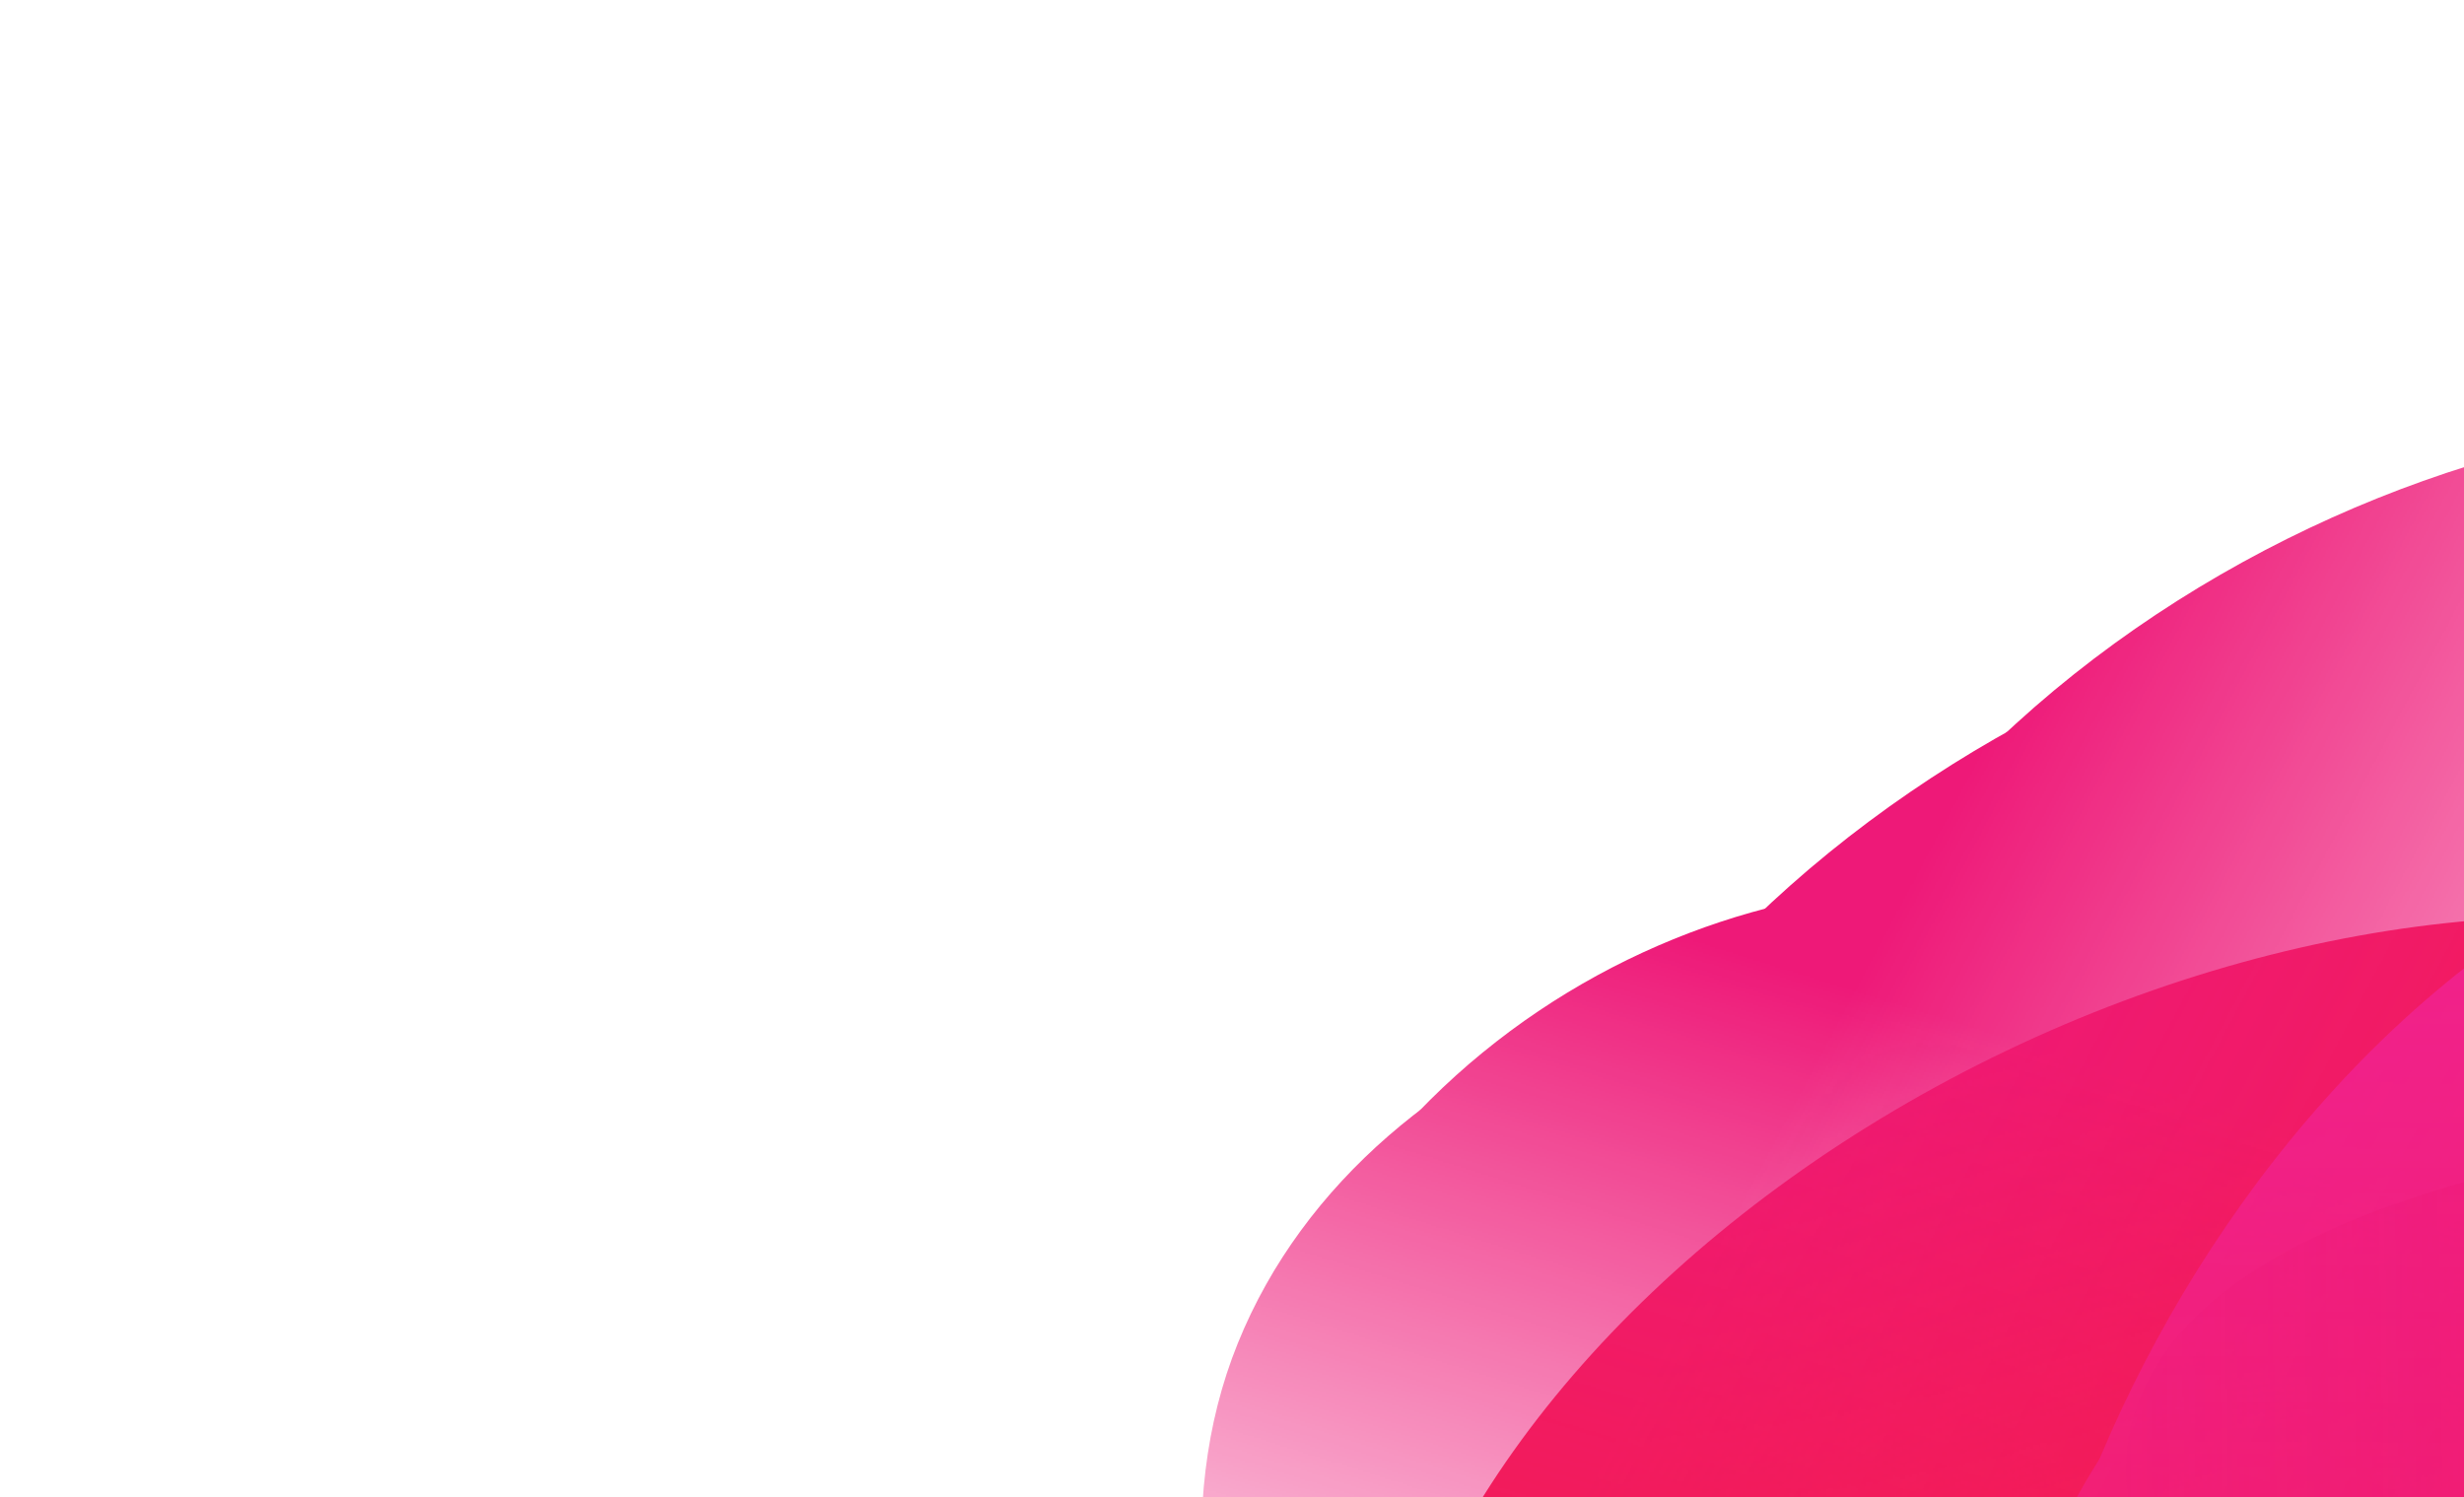 <svg width="1440" height="875" viewBox="0 0 1440 875" fill="none" xmlns="http://www.w3.org/2000/svg">
<g clip-path="url(#clip0_1_44)">
<g filter="url(#filter0_f_1_44)">
<ellipse cx="1331.31" cy="945.849" rx="367.767" ry="559.17" transform="rotate(-115.547 1331.31 945.849)" fill="#F61D44"/>
</g>
<mask id="mask0_1_44" style="mask-type:alpha" maskUnits="userSpaceOnUse" x="367" y="-340" width="1846" height="2172">
<path d="M2212.81 15.256L980.291 -339.715L419.546 763.634L367.986 1108.66L976.81 1788.97L1548.44 1831.88L1940.97 861.971L2212.81 15.256Z" fill="url(#paint0_linear_1_44)"/>
</mask>
<g mask="url(#mask0_1_44)">
<mask id="mask1_1_44" style="mask-type:alpha" maskUnits="userSpaceOnUse" x="250" y="-394" width="1975" height="2304">
<path d="M1490.64 1909.85C943.129 1687.41 278.307 1344.3 250.309 1335.03L958.562 -393.937L2224.28 5.85L1490.64 1909.85Z" fill="url(#paint1_linear_1_44)"/>
</mask>
<g mask="url(#mask1_1_44)">
<path d="M723.405 785.07C800.182 595.362 1060.93 515.262 1236.82 586.447C1412.71 657.632 1612.45 827.844 1530.08 1031.38C1489.26 1132.25 1557.27 1302.3 1421.18 1386.69C1282.65 1472.59 1053.98 1347.77 965.255 1311.86C789.364 1240.67 646.628 974.779 723.405 785.07Z" fill="#EE1978"/>
<g filter="url(#filter1_f_1_44)">
<path d="M737.548 793.439C819.89 589.981 1031.14 506.016 1167.69 561.282C1304.25 616.548 1452.39 765.837 1370.05 969.295C1329.24 1070.12 1374.53 1230.92 1258.05 1323.18C1139.48 1417.11 964.454 1314 895.569 1286.12C759.013 1230.86 655.206 996.897 737.548 793.439Z" fill="#EE1978"/>
</g>
<g filter="url(#filter2_f_1_44)">
<path d="M740.042 787.281C832.331 559.245 1086.46 472.163 1255.08 540.404C1423.69 608.645 1610.15 784.237 1517.87 1012.27C1472.13 1125.28 1549.41 1316.23 1411.11 1416.51C1270.32 1518.58 1038.66 1388.66 953.603 1354.24C784.986 1286 647.753 1015.32 740.042 787.281Z" fill="#EE1978"/>
</g>
<g filter="url(#filter3_f_1_44)">
<path d="M805.804 783.163C965.47 520.124 1301.61 384.758 1519.77 473.048C1737.92 561.338 1915.93 799.682 1805.25 1073.17C1750.4 1208.69 1917.66 1479.14 1743.85 1596.19C1566.93 1715.34 1175.06 1537.85 1065.01 1493.31C846.856 1405.02 620.84 1087.88 805.804 783.163Z" fill="#EE1978"/>
</g>
<g filter="url(#filter4_f_1_44)">
<path d="M890.941 731.794C1010.12 437.323 1402.3 276.536 1615.59 362.858C1828.88 449.18 1997.19 696.363 1878.02 990.834C1818.96 1136.76 1828.65 1346.88 1652.27 1477.27C1472.72 1609.99 995.634 1517.07 888.038 1473.52C674.746 1387.2 771.765 1026.27 890.941 731.794Z" fill="#EE1978"/>
</g>
<g filter="url(#filter5_f_1_44)">
<path d="M1030.97 630.609C1154.13 326.3 1547.64 180.67 1765.79 268.96C1983.95 357.25 2155.44 611.701 2032.28 916.01C1971.25 1066.81 1584.99 1172.53 1403.84 1307.73C1219.44 1445.35 938.689 1283.46 828.64 1238.92C610.484 1150.63 907.817 934.918 1030.97 630.609Z" fill="#EE1978"/>
</g>
<g filter="url(#filter6_f_1_44)">
<path d="M903.651 845.452C1011.41 579.182 1391.67 466.299 1609.82 554.589C1827.98 642.879 2007.51 877.454 1899.75 1143.72C1846.35 1275.67 1839.54 1459.37 1667.45 1572.17C1492.28 1687 1209.43 1530.3 1099.38 1485.76C881.223 1397.47 795.888 1111.72 903.651 845.452Z" fill="#EE1978"/>
</g>
</g>
</g>
<mask id="mask2_1_44" style="mask-type:alpha" maskUnits="userSpaceOnUse" x="752" y="138" width="2232" height="1464">
<path d="M752.122 1512.04C777.386 921.605 809.733 168.413 808.658 138.912L2983.22 228.446L2926.69 1601.57L752.122 1512.04Z" fill="url(#paint2_linear_1_44)"/>
</mask>
<g mask="url(#mask2_1_44)">
<path d="M1811.27 421.616C2056.53 431.714 2254.03 651.676 2246.22 841.265C2238.42 1030.85 2128.89 1275.57 1865.75 1264.73C1735.34 1259.36 1571.79 1379.58 1420.75 1278.79C1267 1176.19 1313.51 919.091 1317.45 823.452C1325.25 633.863 1566 411.517 1811.27 421.616Z" fill="#F12392"/>
<g filter="url(#filter7_f_1_44)">
<path d="M1807.66 437.732C2070.69 448.562 2251.46 638.088 2244.75 801.052C2238.04 964.017 2129.99 1173.79 1866.95 1162.96C1736.61 1157.6 1573.68 1264.26 1422.16 1176.73C1267.91 1087.62 1312.91 866.837 1316.29 784.629C1323 621.664 1544.62 426.902 1807.66 437.732Z" fill="#F12392"/>
</g>
<g filter="url(#filter8_f_1_44)">
<path d="M1815.63 438.062C2110.44 450.201 2312.2 682.994 2303.93 883.909C2295.66 1084.82 2173.57 1343.91 1878.76 1331.77C1732.66 1325.76 1548.76 1476.7 1379.31 1369.5C1206.81 1260.38 1258.97 971.016 1263.14 869.664C1271.41 668.749 1520.81 425.924 1815.63 438.062Z" fill="#F12392"/>
</g>
<g filter="url(#filter9_f_1_44)">
<path d="M1848.67 463.259C2210.63 527.528 2501.4 800.529 2491.72 1035.67C2482.04 1270.82 2286.83 1517.42 1933.26 1502.86C1758.05 1495.65 1522.26 1742.66 1318.91 1616.99C1111.92 1489.06 1173.3 1170.34 1178.19 1051.72C1187.87 816.572 1429.36 388.806 1848.67 463.259Z" fill="#F12392"/>
</g>
<g filter="url(#filter10_f_1_44)">
<path d="M1967.39 563.472C2348.09 579.147 2663.36 895.603 2653.9 1125.51C2644.43 1355.41 2435.28 1595.76 2054.57 1580.08C1865.92 1572.31 1633.24 1650.62 1413.81 1526.91C1190.44 1400.97 1255.23 1089.55 1260.01 973.571C1269.48 743.668 1586.68 547.797 1967.39 563.472Z" fill="#F12392"/>
</g>
<g filter="url(#filter11_f_1_44)">
<path d="M2111.78 661.341C2505.2 677.539 2831.14 1001.35 2821.46 1236.5C2811.78 1471.65 2595.74 1717.39 2202.32 1701.19C2007.36 1693.16 1766.95 1773.15 1540.14 1646.52C1309.26 1517.61 1376.08 1199.11 1380.96 1080.49C1390.64 845.345 1718.36 645.142 2111.78 661.341Z" fill="#F12392"/>
</g>
<g filter="url(#filter12_f_1_44)">
<path d="M1817.42 611.764C2161.66 625.938 2445.26 948.01 2435.58 1183.16C2425.89 1418.3 2235.56 1665.1 1891.31 1650.93C1720.72 1643.9 1511.02 1697.92 1313.17 1572.48C1111.76 1444.79 1171.88 1126.01 1176.76 1007.39C1186.44 772.244 1473.17 597.591 1817.42 611.764Z" fill="#F12392"/>
</g>
</g>
<mask id="mask3_1_44" style="mask-type:alpha" maskUnits="userSpaceOnUse" x="870" y="104" width="1509" height="2058">
<path d="M870.959 259.809C1472.17 188.277 2128.41 110.452 2158.11 104.909L2378.78 2006.33L1091.63 2161.23L870.959 259.809Z" fill="url(#paint3_linear_1_44)"/>
</mask>
<g mask="url(#mask3_1_44)">
<path d="M2098.52 948.654C2114.56 1081.91 1990.23 1210.54 1866.67 1225.41C1743.12 1240.27 1574.49 1205.84 1557.28 1062.87C1548.76 992.018 1455.81 915.931 1507.21 824.35C1559.53 731.123 1730.38 730.329 1792.71 722.828C1916.26 707.96 2082.48 815.396 2098.52 948.654Z" fill="#EE1978"/>
<path d="M2088.34 952.631C2107.61 1112.81 1989.3 1243.35 1870.85 1257.6C1752.41 1271.86 1589.7 1230.13 1570.42 1069.95C1560.87 990.568 1455.98 905.416 1503.62 804.01C1552.1 700.783 1726.29 701.966 1786.04 694.776C1904.48 680.522 2069.06 792.45 2088.34 952.631Z" fill="#EE1978"/>
<g filter="url(#filter14_f_1_44)">
<path d="M2051.89 975.843C2043.57 1177.47 1893.46 1361.73 1740.22 1380.17C1586.98 1398.61 1409.24 1318.17 1386.12 1126.06C1374.66 1030.86 1192.92 928.585 1255.62 806.299C1319.45 681.816 1600.7 659.54 1678 650.238C1831.24 631.796 2061.52 742.264 2051.89 975.843Z" fill="#EE1978"/>
</g>
<g filter="url(#filter15_f_1_44)">
<path d="M2019.27 1032.31C2044.17 1239.16 1869.94 1455.77 1720.11 1473.8C1570.29 1491.83 1395.31 1403.24 1370.42 1196.39C1358.09 1093.89 1285.93 976.314 1345.88 845.553C1406.91 712.443 1710.3 614.606 1785.88 605.51C1935.7 587.48 1994.38 825.467 2019.27 1032.31Z" fill="#EE1978"/>
</g>
<g filter="url(#filter16_f_1_44)">
<path d="M1970.87 1134.81C1996.59 1348.57 1816.8 1556.9 1663.56 1575.34C1510.32 1593.78 1331.22 1502.03 1305.49 1288.27C1292.74 1182.34 1481.02 999.229 1542.19 864.194C1604.45 726.734 1816.96 730.713 1894.26 721.41C2047.5 702.969 1945.14 921.057 1970.87 1134.81Z" fill="#EE1978"/>
</g>
<g filter="url(#filter17_f_1_44)">
<path d="M1975.89 971.106C1998.4 1158.14 1815.84 1343.47 1662.6 1361.91C1509.36 1380.35 1331.93 1302.56 1309.42 1115.52C1298.27 1022.83 1243.96 915.197 1307.02 795.895C1371.21 674.448 1583.28 674.786 1660.58 665.483C1813.83 647.042 1953.38 784.068 1975.89 971.106Z" fill="#EE1978"/>
</g>
</g>
</g>
<defs>
<filter id="filter0_f_1_44" x="564.511" y="297.83" width="1533.59" height="1296.04" filterUnits="userSpaceOnUse" color-interpolation-filters="sRGB">
<feFlood flood-opacity="0" result="BackgroundImageFix"/>
<feBlend mode="normal" in="SourceGraphic" in2="BackgroundImageFix" result="shape"/>
<feGaussianBlur stdDeviation="118.905" result="effect1_foregroundBlur_1_44"/>
</filter>
<filter id="filter1_f_1_44" x="698.779" y="535.159" width="704.464" height="836.221" filterUnits="userSpaceOnUse" color-interpolation-filters="sRGB">
<feFlood flood-opacity="0" result="BackgroundImageFix"/>
<feBlend mode="normal" in="SourceGraphic" in2="BackgroundImageFix" result="shape"/>
<feGaussianBlur stdDeviation="4.756" result="effect1_foregroundBlur_1_44"/>
</filter>
<filter id="filter2_f_1_44" x="677.051" y="484.47" width="898.587" height="1003.72" filterUnits="userSpaceOnUse" color-interpolation-filters="sRGB">
<feFlood flood-opacity="0" result="BackgroundImageFix"/>
<feBlend mode="normal" in="SourceGraphic" in2="BackgroundImageFix" result="shape"/>
<feGaussianBlur stdDeviation="16.647" result="effect1_foregroundBlur_1_44"/>
</filter>
<filter id="filter3_f_1_44" x="689.955" y="398.557" width="1196.69" height="1285.67" filterUnits="userSpaceOnUse" color-interpolation-filters="sRGB">
<feFlood flood-opacity="0" result="BackgroundImageFix"/>
<feBlend mode="normal" in="SourceGraphic" in2="BackgroundImageFix" result="shape"/>
<feGaussianBlur stdDeviation="23.781" result="effect1_foregroundBlur_1_44"/>
</filter>
<filter id="filter4_f_1_44" x="633.693" y="211.181" width="1412.3" height="1463.16" filterUnits="userSpaceOnUse" color-interpolation-filters="sRGB">
<feFlood flood-opacity="0" result="BackgroundImageFix"/>
<feBlend mode="normal" in="SourceGraphic" in2="BackgroundImageFix" result="shape"/>
<feGaussianBlur stdDeviation="64.209" result="effect1_foregroundBlur_1_44"/>
</filter>
<filter id="filter5_f_1_44" x="432.209" y="-75.227" width="1959.97" height="1755.95" filterUnits="userSpaceOnUse" color-interpolation-filters="sRGB">
<feFlood flood-opacity="0" result="BackgroundImageFix"/>
<feBlend mode="normal" in="SourceGraphic" in2="BackgroundImageFix" result="shape"/>
<feGaussianBlur stdDeviation="159.332" result="effect1_foregroundBlur_1_44"/>
</filter>
<filter id="filter6_f_1_44" x="709.701" y="377.56" width="1369.68" height="1383.3" filterUnits="userSpaceOnUse" color-interpolation-filters="sRGB">
<feFlood flood-opacity="0" result="BackgroundImageFix"/>
<feBlend mode="normal" in="SourceGraphic" in2="BackgroundImageFix" result="shape"/>
<feGaussianBlur stdDeviation="73.721" result="effect1_foregroundBlur_1_44"/>
</filter>
<filter id="filter7_f_1_44" x="1298.11" y="427.788" width="956.332" height="793.079" filterUnits="userSpaceOnUse" color-interpolation-filters="sRGB">
<feFlood flood-opacity="0" result="BackgroundImageFix"/>
<feBlend mode="normal" in="SourceGraphic" in2="BackgroundImageFix" result="shape"/>
<feGaussianBlur stdDeviation="4.756" result="effect1_foregroundBlur_1_44"/>
</filter>
<filter id="filter8_f_1_44" x="1219.24" y="404.332" width="1118.23" height="1037.03" filterUnits="userSpaceOnUse" color-interpolation-filters="sRGB">
<feFlood flood-opacity="0" result="BackgroundImageFix"/>
<feBlend mode="normal" in="SourceGraphic" in2="BackgroundImageFix" result="shape"/>
<feGaussianBlur stdDeviation="16.647" result="effect1_foregroundBlur_1_44"/>
</filter>
<filter id="filter9_f_1_44" x="1118.4" y="407.111" width="1421.12" height="1293.14" filterUnits="userSpaceOnUse" color-interpolation-filters="sRGB">
<feFlood flood-opacity="0" result="BackgroundImageFix"/>
<feBlend mode="normal" in="SourceGraphic" in2="BackgroundImageFix" result="shape"/>
<feGaussianBlur stdDeviation="23.781" result="effect1_foregroundBlur_1_44"/>
</filter>
<filter id="filter10_f_1_44" x="1119.26" y="434.175" width="1663.27" height="1291.69" filterUnits="userSpaceOnUse" color-interpolation-filters="sRGB">
<feFlood flood-opacity="0" result="BackgroundImageFix"/>
<feBlend mode="normal" in="SourceGraphic" in2="BackgroundImageFix" result="shape"/>
<feGaussianBlur stdDeviation="64.209" result="effect1_foregroundBlur_1_44"/>
</filter>
<filter id="filter11_f_1_44" x="1049.63" y="341.757" width="2090.7" height="1695.71" filterUnits="userSpaceOnUse" color-interpolation-filters="sRGB">
<feFlood flood-opacity="0" result="BackgroundImageFix"/>
<feBlend mode="normal" in="SourceGraphic" in2="BackgroundImageFix" result="shape"/>
<feGaussianBlur stdDeviation="159.332" result="effect1_foregroundBlur_1_44"/>
</filter>
<filter id="filter12_f_1_44" x="1017.19" y="463.518" width="1566.07" height="1340.55" filterUnits="userSpaceOnUse" color-interpolation-filters="sRGB">
<feFlood flood-opacity="0" result="BackgroundImageFix"/>
<feBlend mode="normal" in="SourceGraphic" in2="BackgroundImageFix" result="shape"/>
<feGaussianBlur stdDeviation="73.721" result="effect1_foregroundBlur_1_44"/>
</filter>
<filter id="filter14_f_1_44" x="1211.31" y="617.064" width="872.065" height="796.865" filterUnits="userSpaceOnUse" color-interpolation-filters="sRGB">
<feFlood flood-opacity="0" result="BackgroundImageFix"/>
<feBlend mode="normal" in="SourceGraphic" in2="BackgroundImageFix" result="shape"/>
<feGaussianBlur stdDeviation="15.596" result="effect1_foregroundBlur_1_44"/>
</filter>
<filter id="filter15_f_1_44" x="1238.15" y="520.325" width="867.734" height="1039.97" filterUnits="userSpaceOnUse" color-interpolation-filters="sRGB">
<feFlood flood-opacity="0" result="BackgroundImageFix"/>
<feBlend mode="normal" in="SourceGraphic" in2="BackgroundImageFix" result="shape"/>
<feGaussianBlur stdDeviation="42.11" result="effect1_foregroundBlur_1_44"/>
</filter>
<filter id="filter16_f_1_44" x="1095.88" y="511.327" width="1093.94" height="1275.31" filterUnits="userSpaceOnUse" color-interpolation-filters="sRGB">
<feFlood flood-opacity="0" result="BackgroundImageFix"/>
<feBlend mode="normal" in="SourceGraphic" in2="BackgroundImageFix" result="shape"/>
<feGaussianBlur stdDeviation="104.495" result="effect1_foregroundBlur_1_44"/>
</filter>
<filter id="filter17_f_1_44" x="1180.36" y="567.123" width="894.119" height="894.12" filterUnits="userSpaceOnUse" color-interpolation-filters="sRGB">
<feFlood flood-opacity="0" result="BackgroundImageFix"/>
<feBlend mode="normal" in="SourceGraphic" in2="BackgroundImageFix" result="shape"/>
<feGaussianBlur stdDeviation="48.349" result="effect1_foregroundBlur_1_44"/>
</filter>
<linearGradient id="paint0_linear_1_44" x1="1129.73" y1="593.052" x2="929.196" y2="1235.43" gradientUnits="userSpaceOnUse">
<stop stop-color="#C4C4C4"/>
<stop offset="0.943" stop-color="#C4C4C4" stop-opacity="0"/>
</linearGradient>
<linearGradient id="paint1_linear_1_44" x1="928.027" y1="871.104" x2="1616.74" y2="1237.69" gradientUnits="userSpaceOnUse">
<stop stop-color="#C4C4C4"/>
<stop offset="1" stop-color="#C4C4C4" stop-opacity="0"/>
</linearGradient>
<linearGradient id="paint2_linear_1_44" x1="1708.89" y1="393.871" x2="1699.82" y2="1367.73" gradientUnits="userSpaceOnUse">
<stop stop-color="#C4C4C4"/>
<stop offset="1" stop-color="#C4C4C4" stop-opacity="0"/>
</linearGradient>
<linearGradient id="paint3_linear_1_44" x1="1889.84" y1="912.985" x2="1090.62" y2="925.127" gradientUnits="userSpaceOnUse">
<stop stop-color="#C4C4C4"/>
<stop offset="1" stop-color="#C4C4C4" stop-opacity="0"/>
</linearGradient>
<clipPath id="clip0_1_44">
<rect width="1440" height="875" fill="white"/>
</clipPath>
</defs>
</svg>
